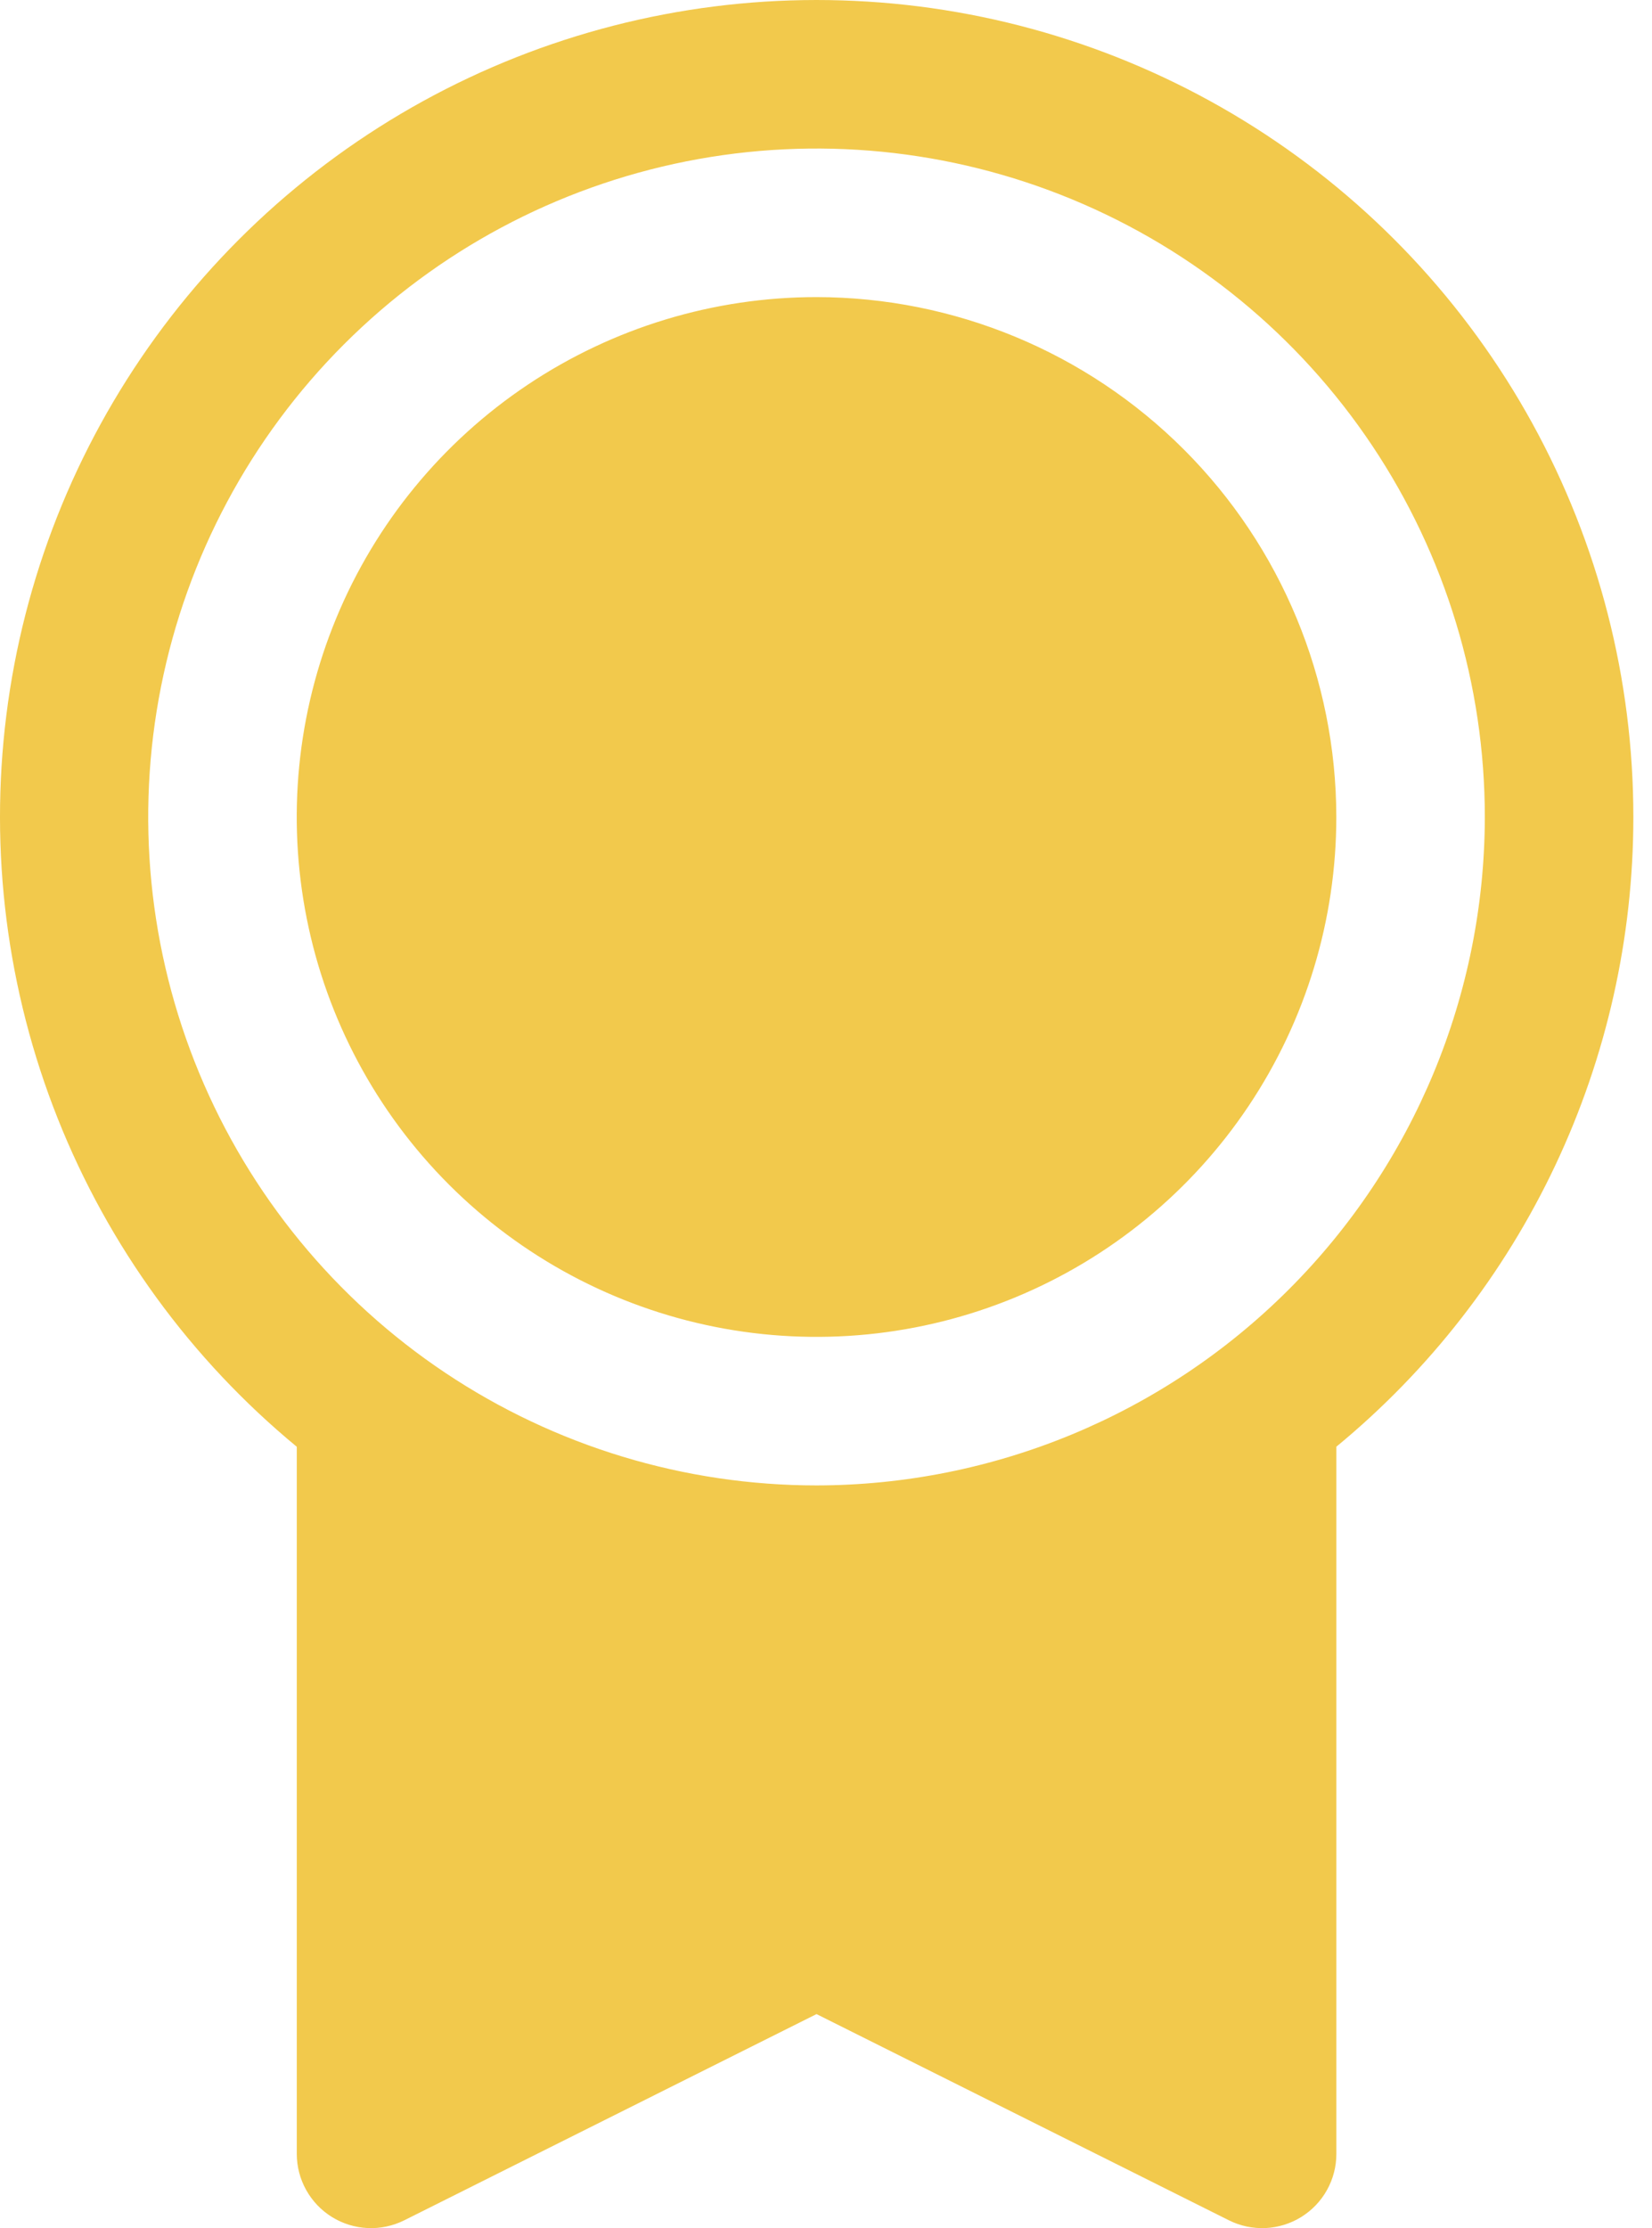 <?xml version="1.0" encoding="UTF-8"?> <svg xmlns="http://www.w3.org/2000/svg" width="66" height="89" viewBox="0 0 66 89" fill="none"> <path d="M53.388 32.633C53.388 36.741 52.17 40.756 49.888 44.171C47.606 47.586 44.363 50.248 40.569 51.819C36.774 53.391 32.598 53.802 28.57 53.001C24.542 52.2 20.841 50.222 17.937 47.318C15.033 44.413 13.055 40.713 12.254 36.685C11.453 32.656 11.864 28.481 13.436 24.686C15.007 20.892 17.669 17.648 21.084 15.367C24.499 13.085 28.514 11.867 32.621 11.867C38.127 11.873 43.406 14.063 47.299 17.956C51.192 21.849 53.382 27.128 53.388 32.633ZM65.255 32.633C65.256 37.442 64.192 42.191 62.141 46.539C60.09 50.888 57.101 54.729 53.39 57.786V86.033C53.39 86.539 53.261 87.036 53.015 87.478C52.769 87.92 52.414 88.291 51.983 88.557C51.553 88.823 51.062 88.974 50.557 88.997C50.052 89.02 49.549 88.913 49.097 88.687L32.621 80.45L16.151 88.687C15.698 88.913 15.196 89.019 14.69 88.997C14.185 88.974 13.694 88.823 13.264 88.557C12.834 88.291 12.479 87.92 12.233 87.478C11.986 87.036 11.857 86.539 11.857 86.033V57.789C7.617 54.29 4.331 49.776 2.302 44.666C0.274 39.557 -0.431 34.017 0.254 28.563C0.939 23.108 2.991 17.915 6.22 13.465C9.448 9.016 13.749 5.454 18.722 3.111C23.695 0.769 29.18 -0.28 34.667 0.064C40.153 0.407 45.464 2.132 50.106 5.077C54.748 8.022 58.571 12.092 61.219 16.91C63.868 21.727 65.256 27.136 65.255 32.633ZM59.321 32.633C59.321 27.353 57.755 22.191 54.822 17.8C51.888 13.409 47.718 9.987 42.839 7.966C37.96 5.945 32.592 5.416 27.413 6.446C22.233 7.477 17.476 10.02 13.742 13.754C10.008 17.488 7.465 22.245 6.434 27.424C5.404 32.604 5.933 37.972 7.954 42.851C9.975 47.73 13.397 51.9 17.788 54.834C22.178 57.767 27.341 59.333 32.621 59.333C39.7 59.325 46.487 56.51 51.492 51.504C56.498 46.499 59.313 39.712 59.321 32.633Z" fill="#F2C94C"></path> </svg> 